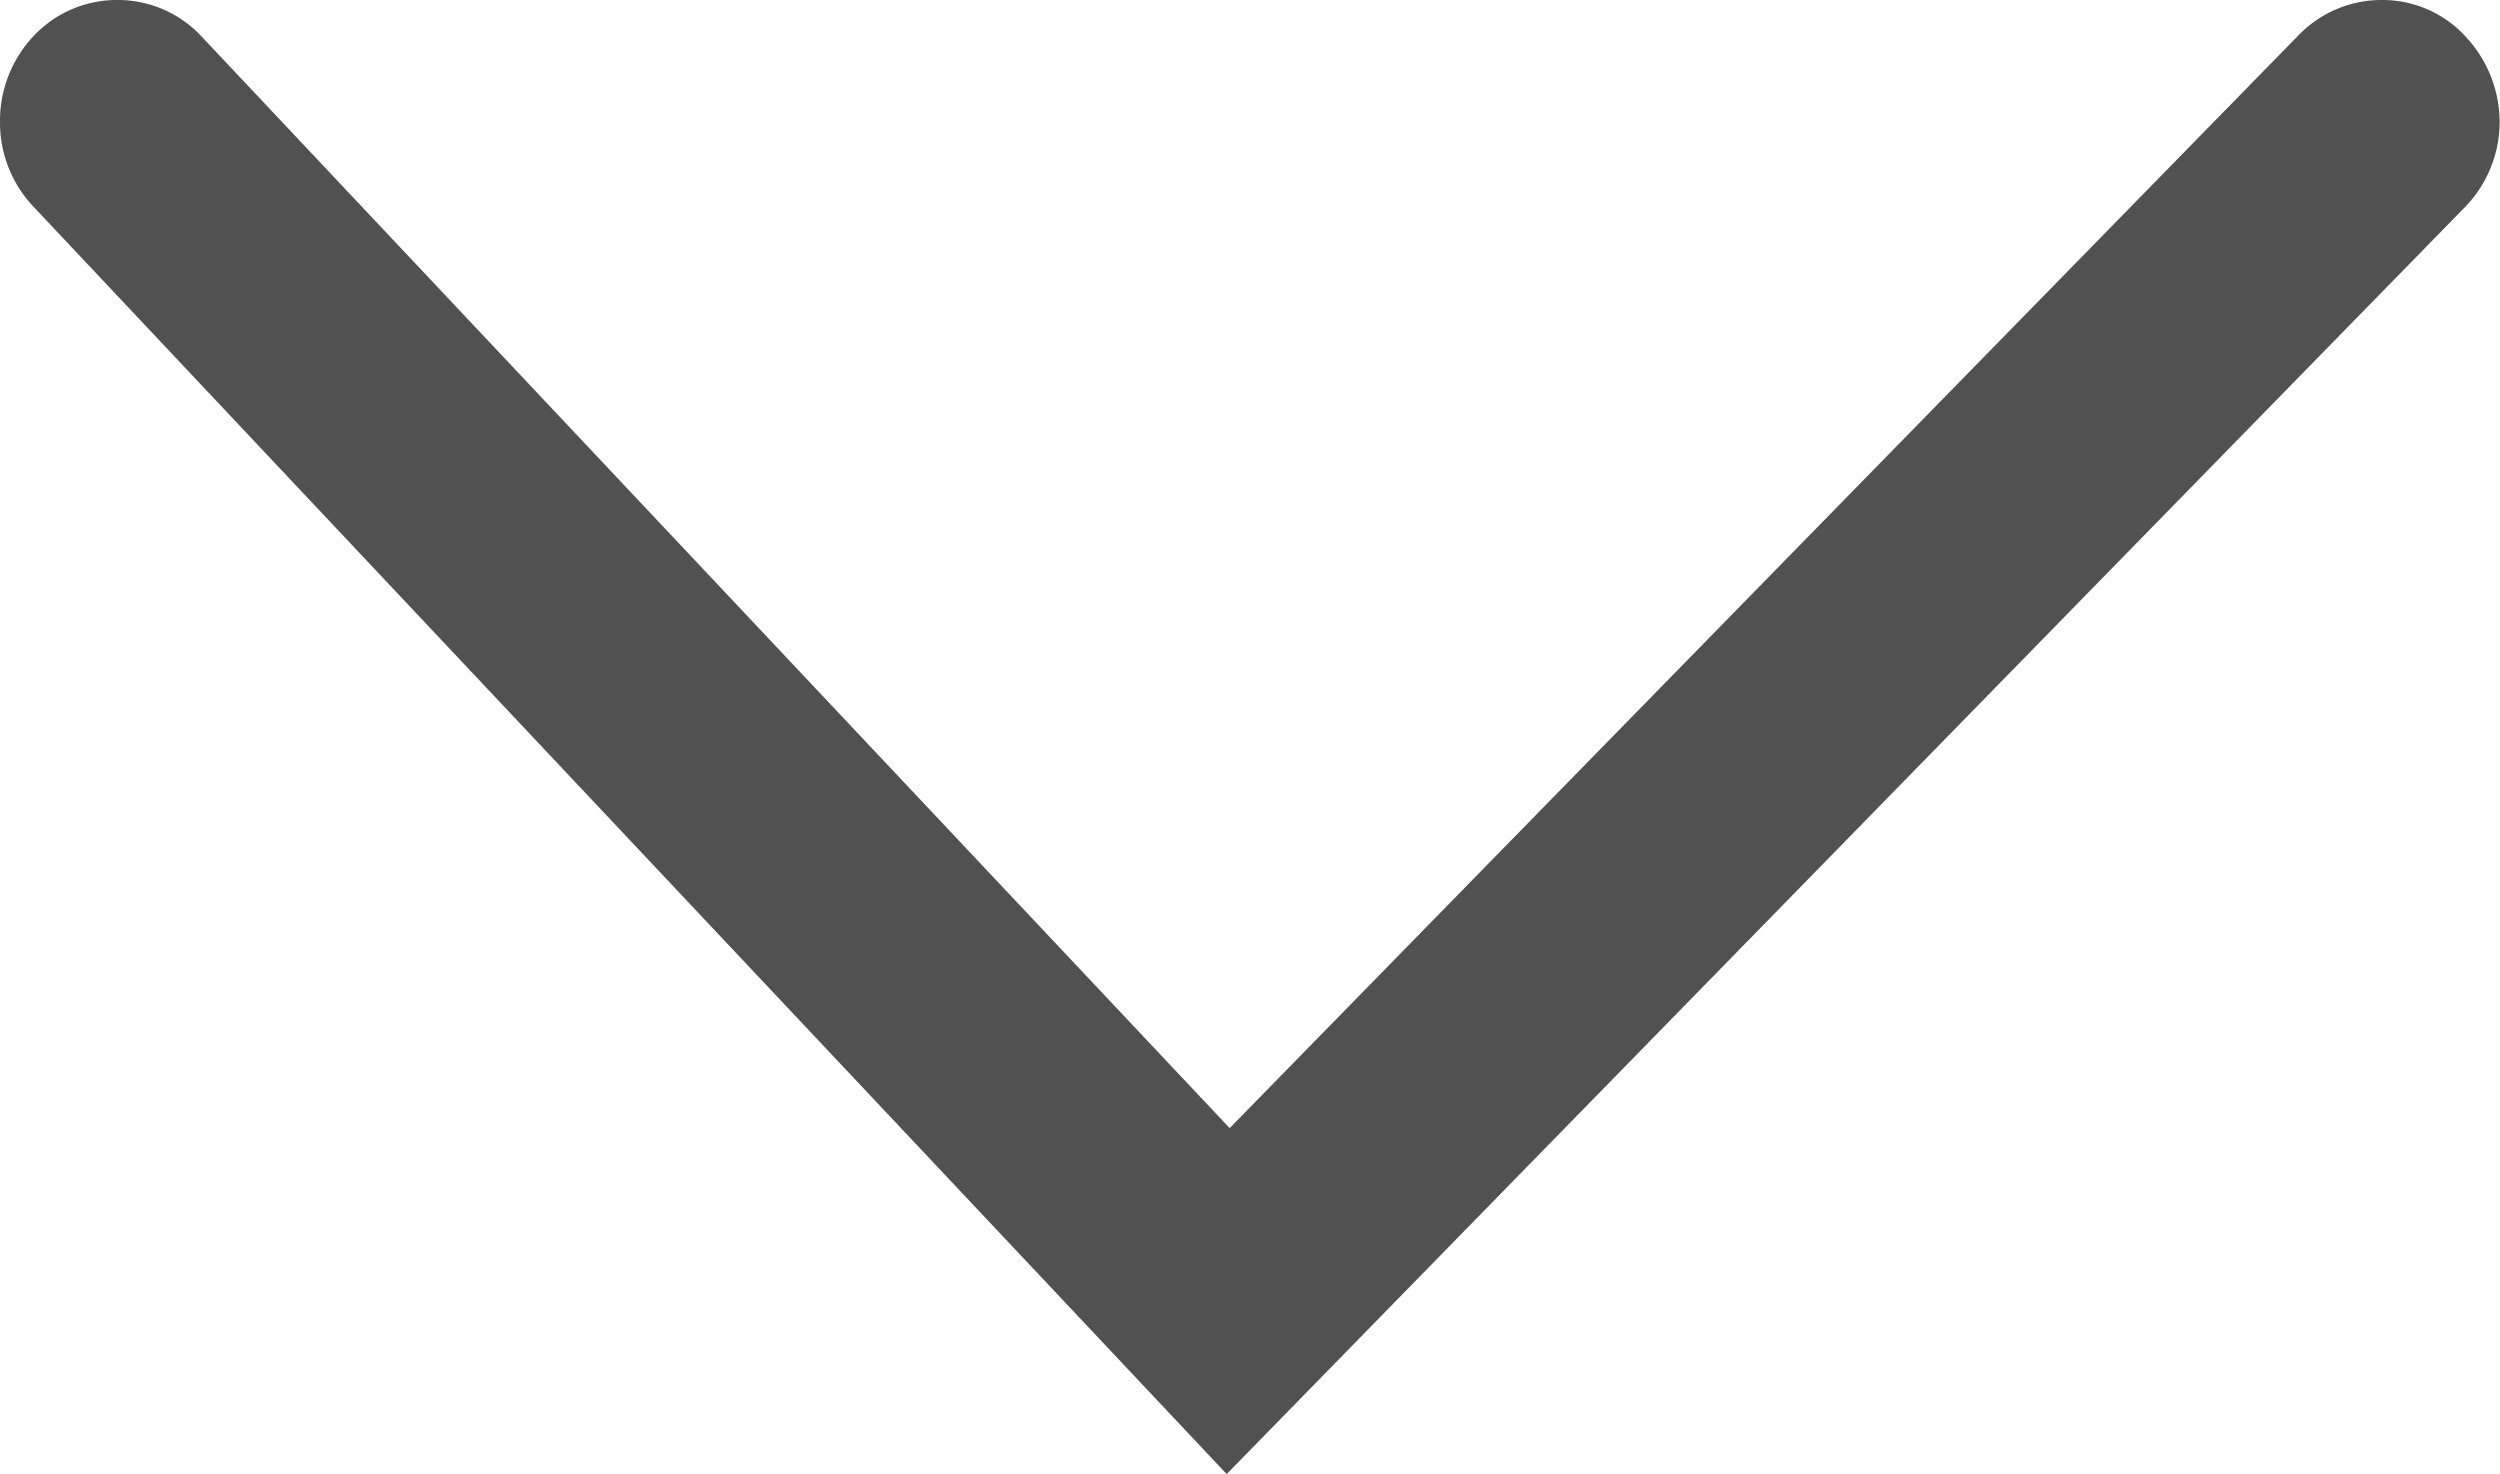 <svg xmlns="http://www.w3.org/2000/svg" width="26.859" height="15.833" viewBox="0 0 26.859 15.833">
  <path id="Union_15" data-name="Union 15" d="M-11693.64-6935.777a1.313,1.313,0,0,1-.361-.919,1.324,1.324,0,0,1,.361-.916,1.225,1.225,0,0,1,.9-.387,1.228,1.228,0,0,1,.9.387l11.05,11.733,11.487-11.745a1.24,1.24,0,0,1,.892-.375,1.211,1.211,0,0,1,.916.411,1.348,1.348,0,0,1,.349.907v.009a1.315,1.315,0,0,1-.384.91l-13.292,13.6Z" transform="translate(11694.001 6937.999)" fill="#515151"/>
</svg>
